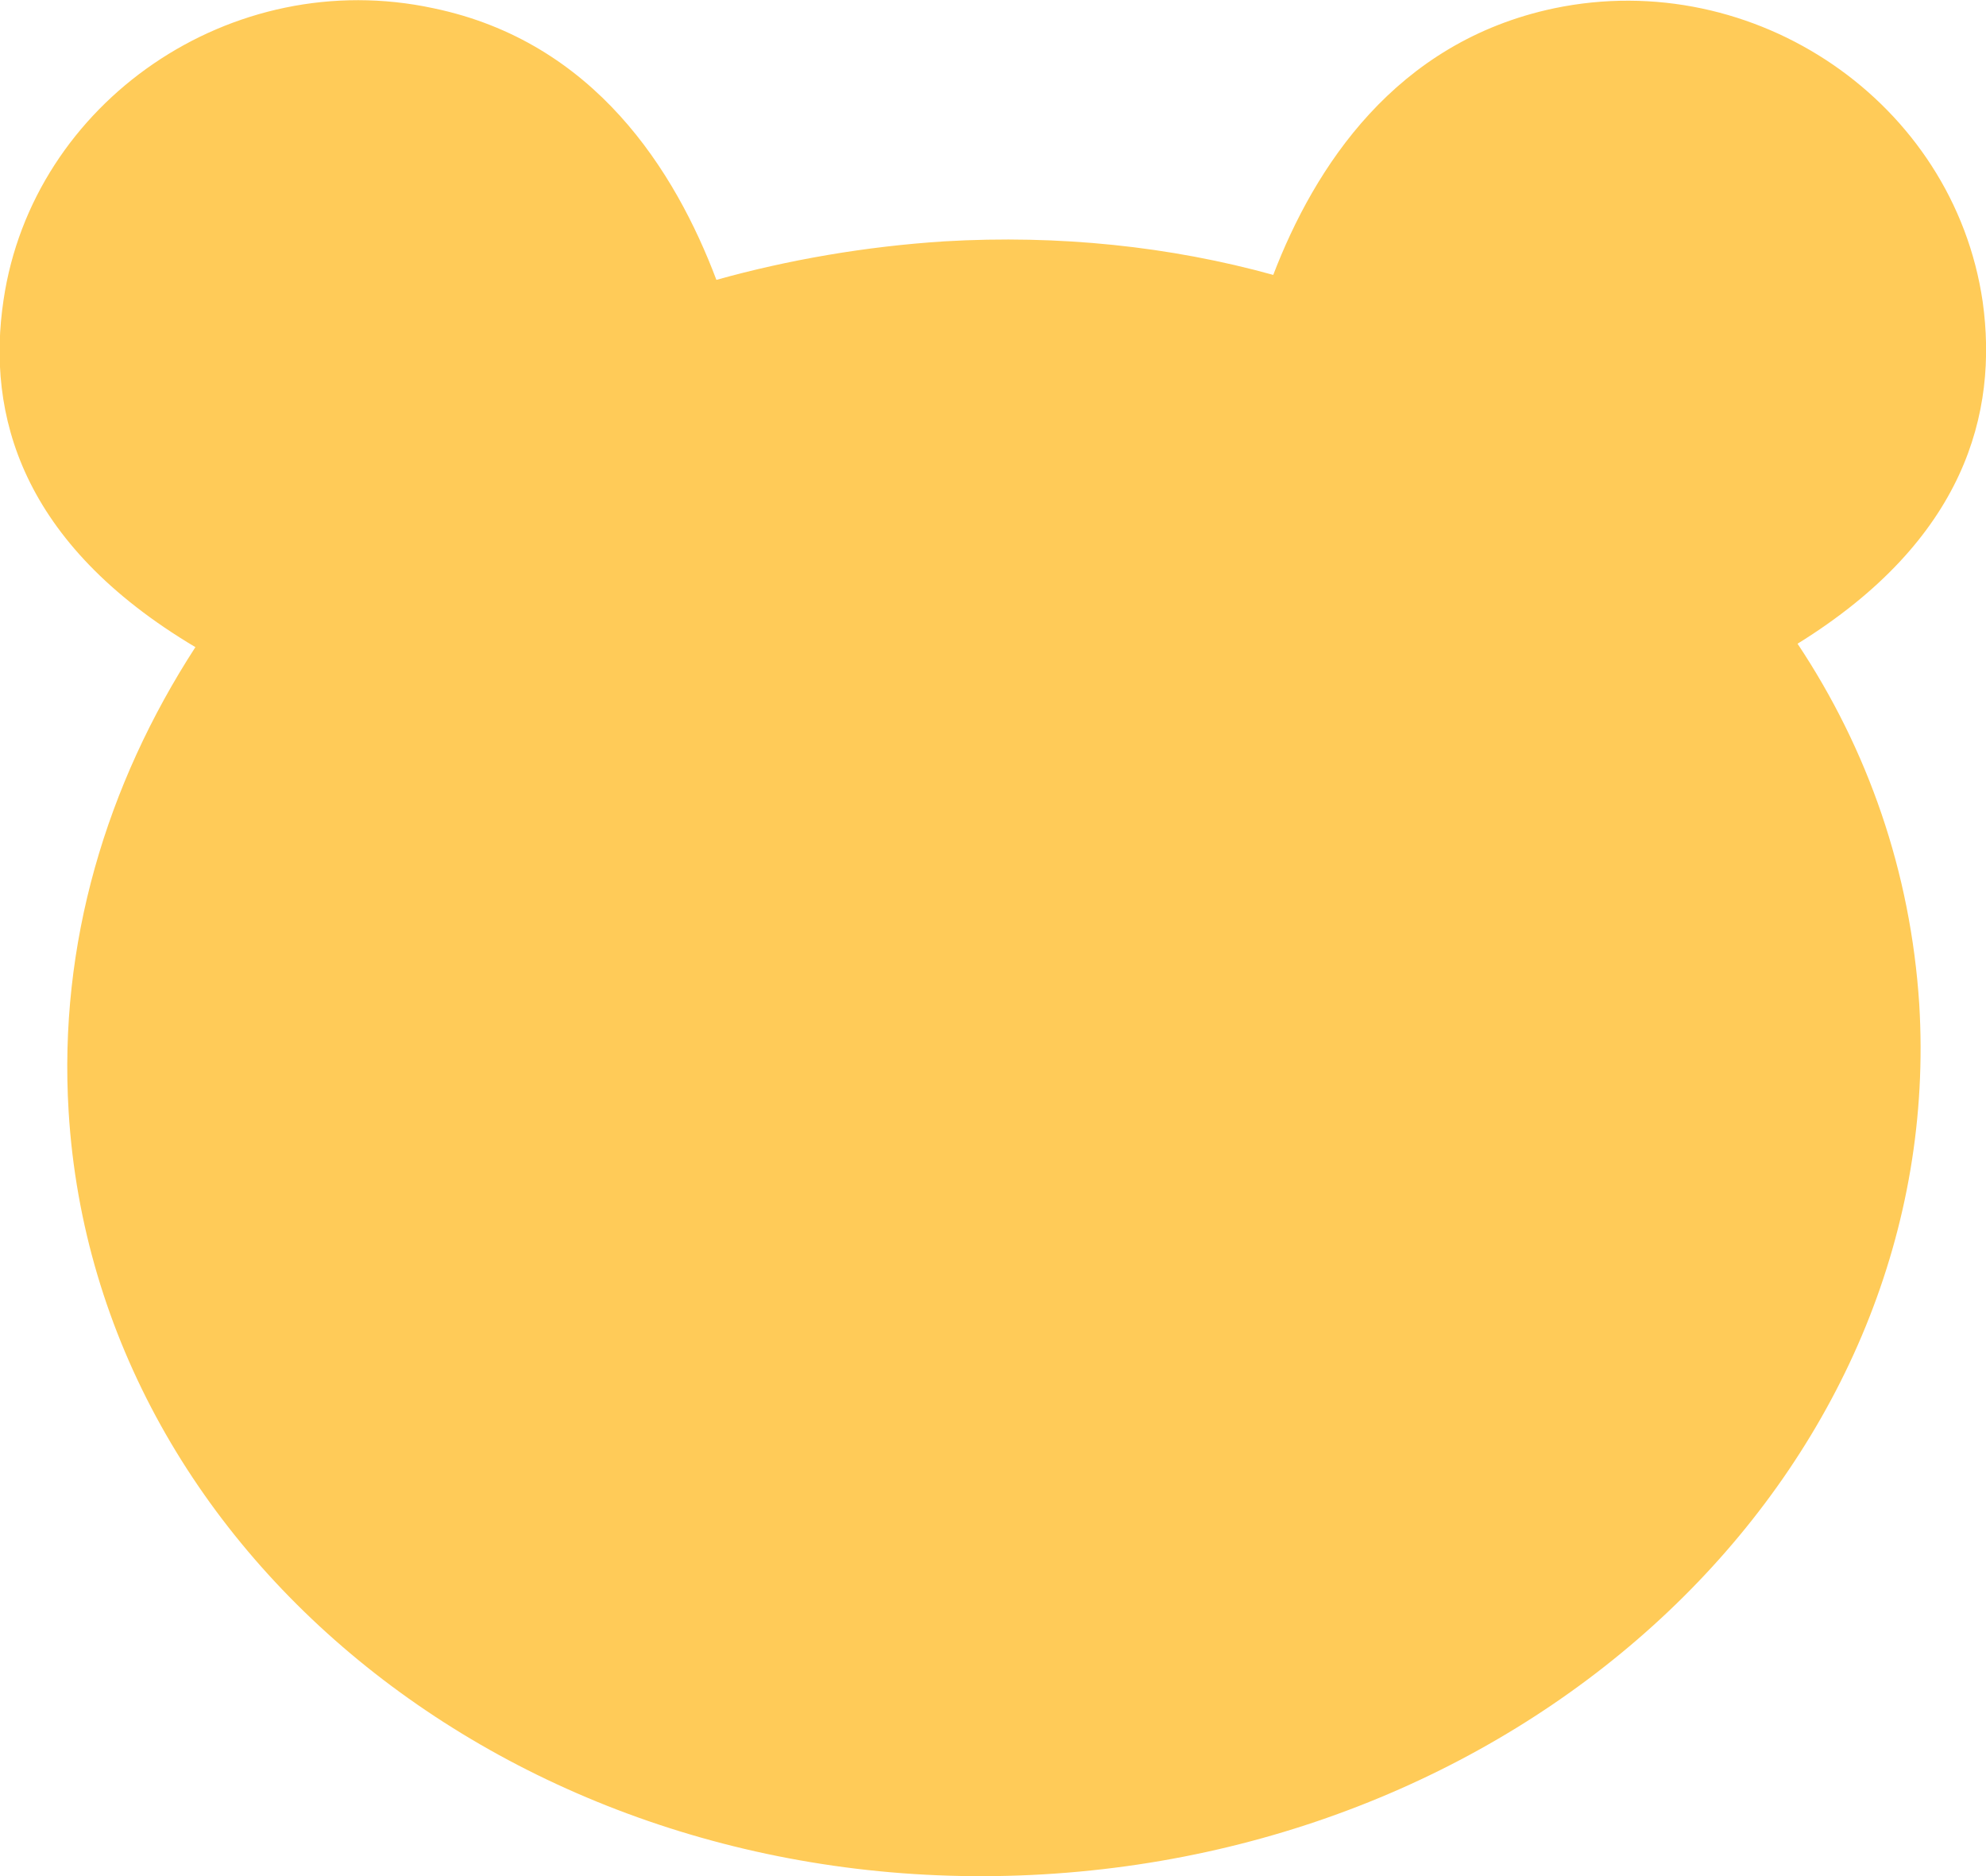 <svg width="18" height="17" viewBox="0 0 18 17" fill="none" xmlns="http://www.w3.org/2000/svg">
<path d="M16.292 5.833C17.814 4.891 18.11 3.737 17.97 2.734C17.706 0.926 15.904 -0.304 14.087 0.075C12.643 0.379 11.913 1.519 11.54 2.491C10.608 2.233 9.599 2.126 8.558 2.187C7.844 2.233 7.145 2.354 6.493 2.536C6.12 1.549 5.39 0.379 3.93 0.075C2.097 -0.32 0.296 0.926 0.032 2.719C-0.123 3.752 0.187 4.922 1.771 5.864C0.964 7.109 0.529 8.553 0.622 10.072C0.87 14.158 4.831 17.258 9.459 16.984C14.087 16.711 17.643 13.186 17.395 9.099C17.317 7.899 16.929 6.79 16.292 5.833Z" fill="#FFCB58"/>
</svg>
